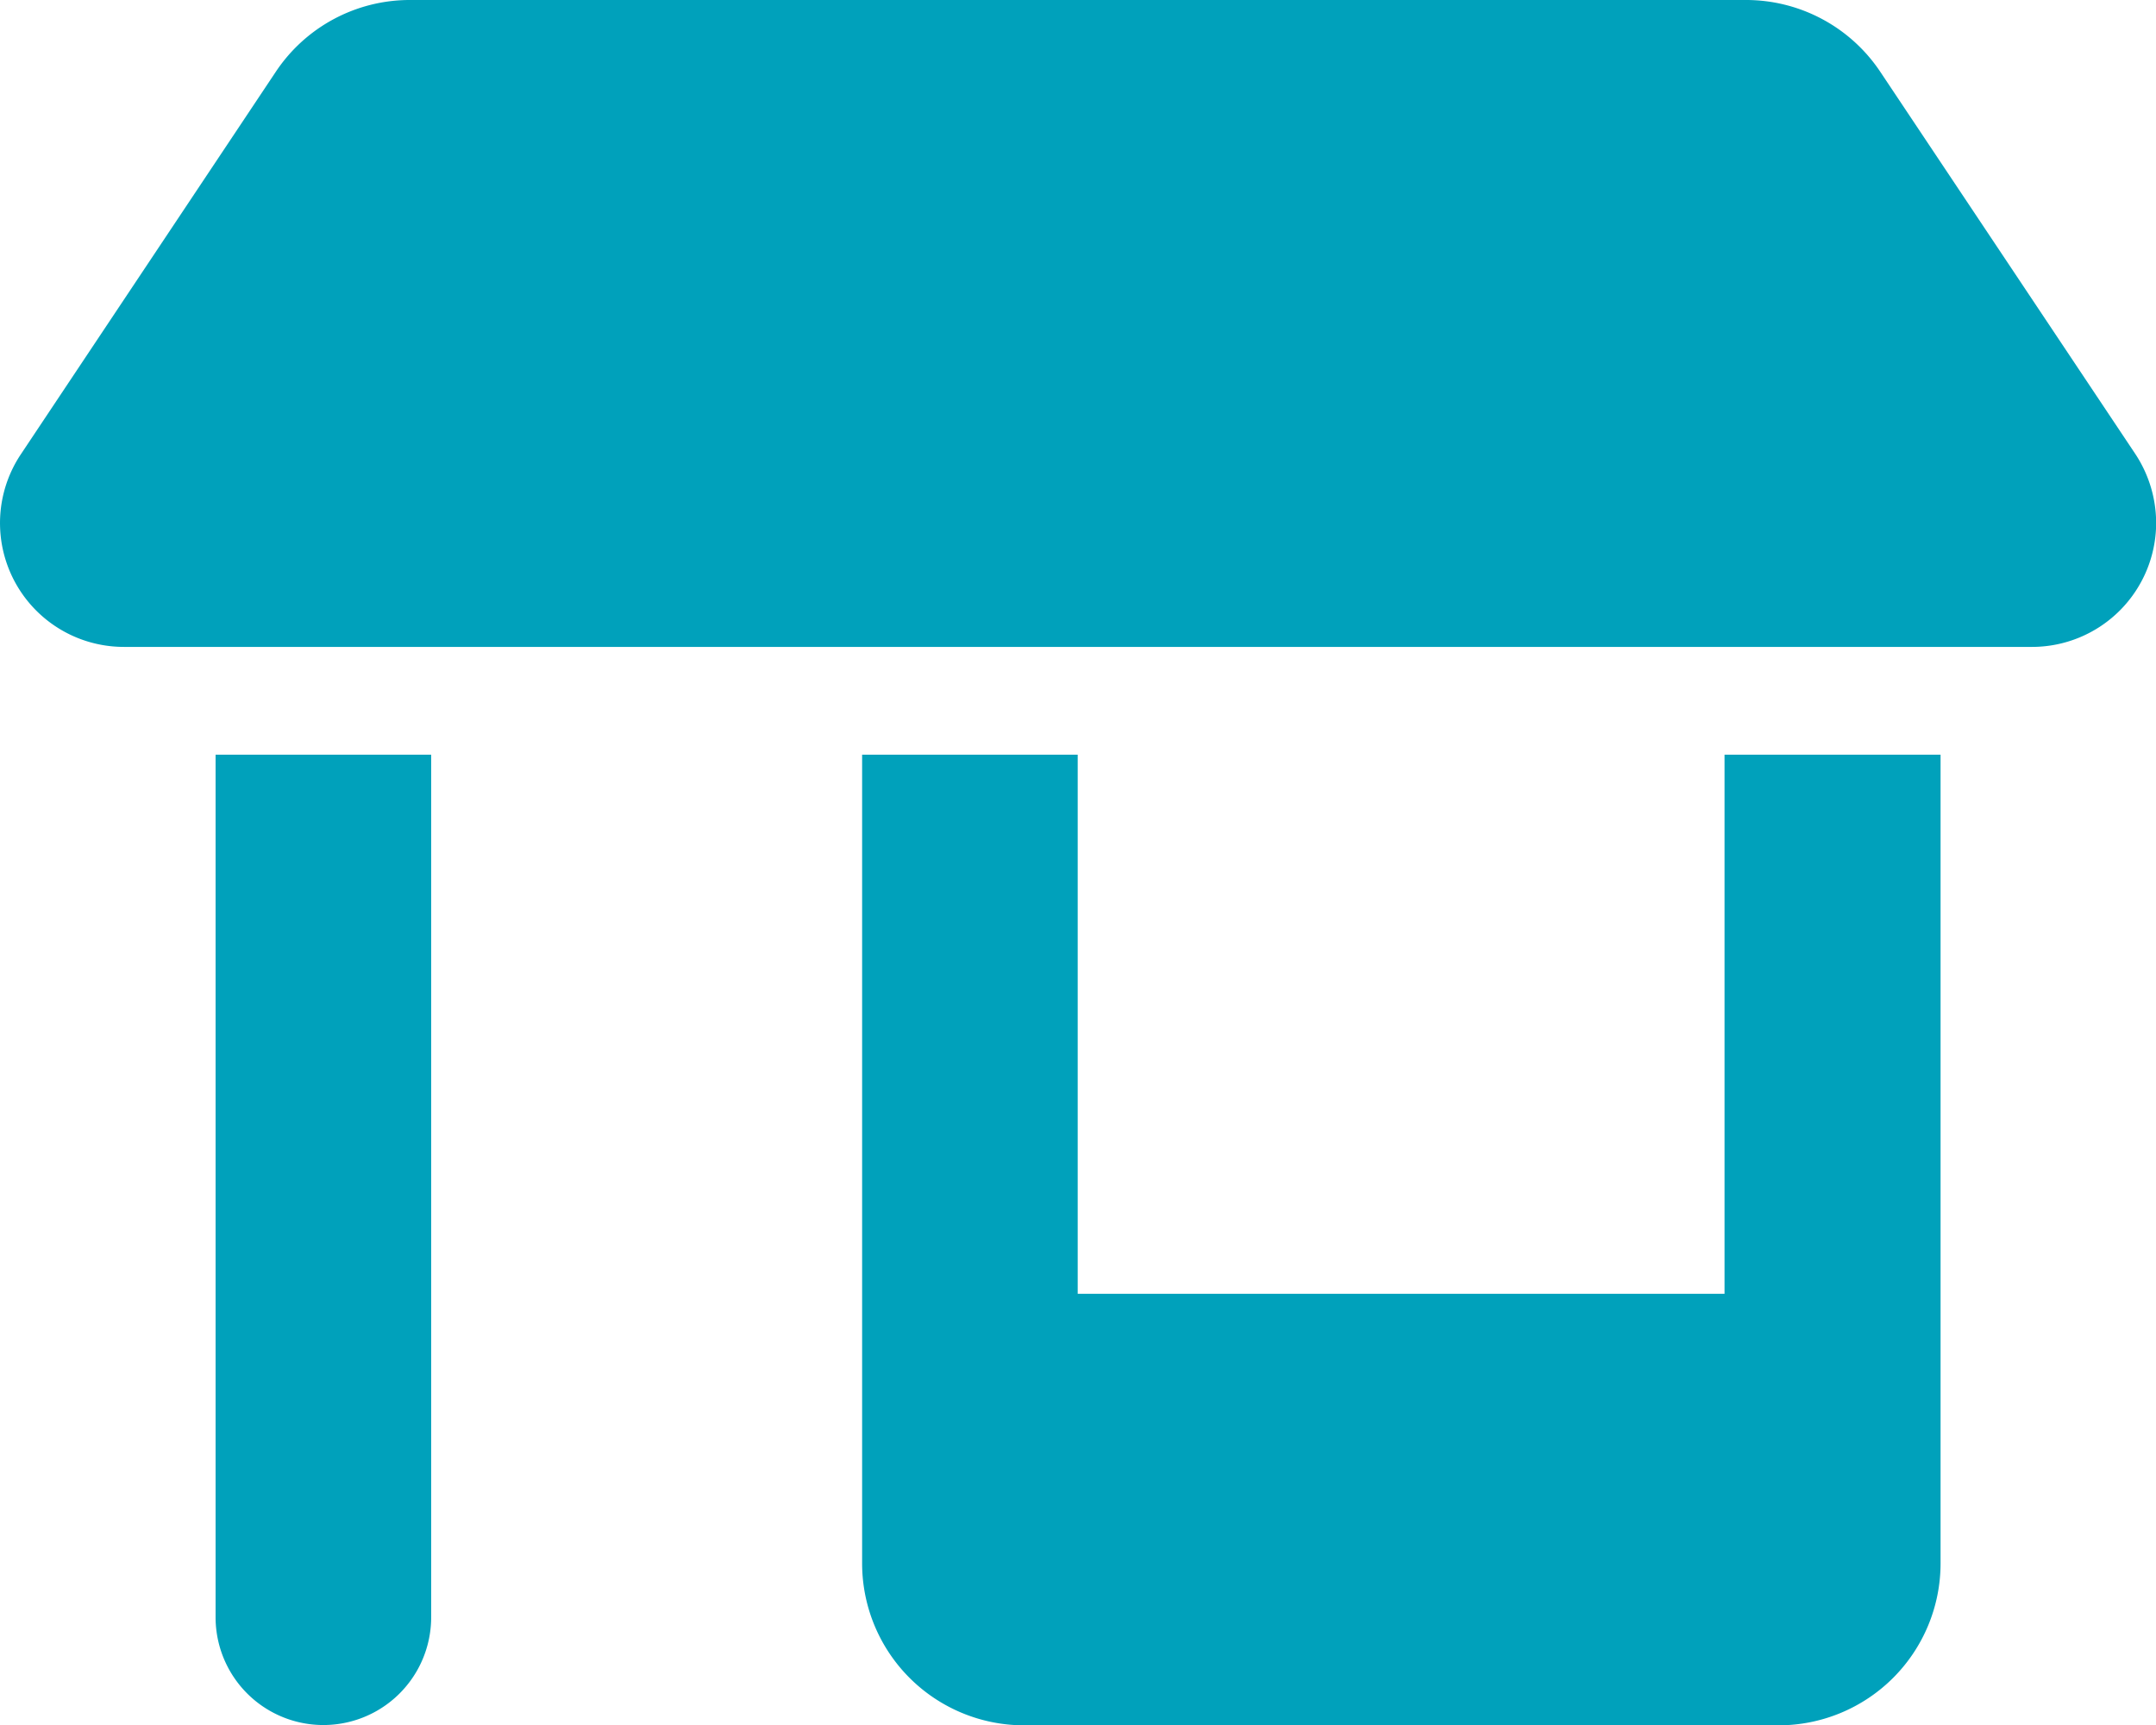 <svg xmlns="http://www.w3.org/2000/svg" width="29.282" height="23.426" viewBox="0 0 29.282 23.426">
  <path id="shop-solid" d="M27.6,8.785H1.684a1.682,1.682,0,0,1-1.4-2.617L3.743.979A2.186,2.186,0,0,1,5.568,0H23.714a2.192,2.192,0,0,1,1.826.979L29,6.163a1.707,1.707,0,0,1,.284.933A1.686,1.686,0,0,1,27.6,8.785Zm-1.244,1.464V21.23a2.2,2.2,0,0,1-2.2,2.2H13.909a2.2,2.2,0,0,1-2.2-2.2V10.249h2.928v7.321h8.785V10.249Zm-20.5,0V21.962a1.464,1.464,0,0,1-2.928,0V10.249Z" fill="#00A1BB"/>
</svg>
